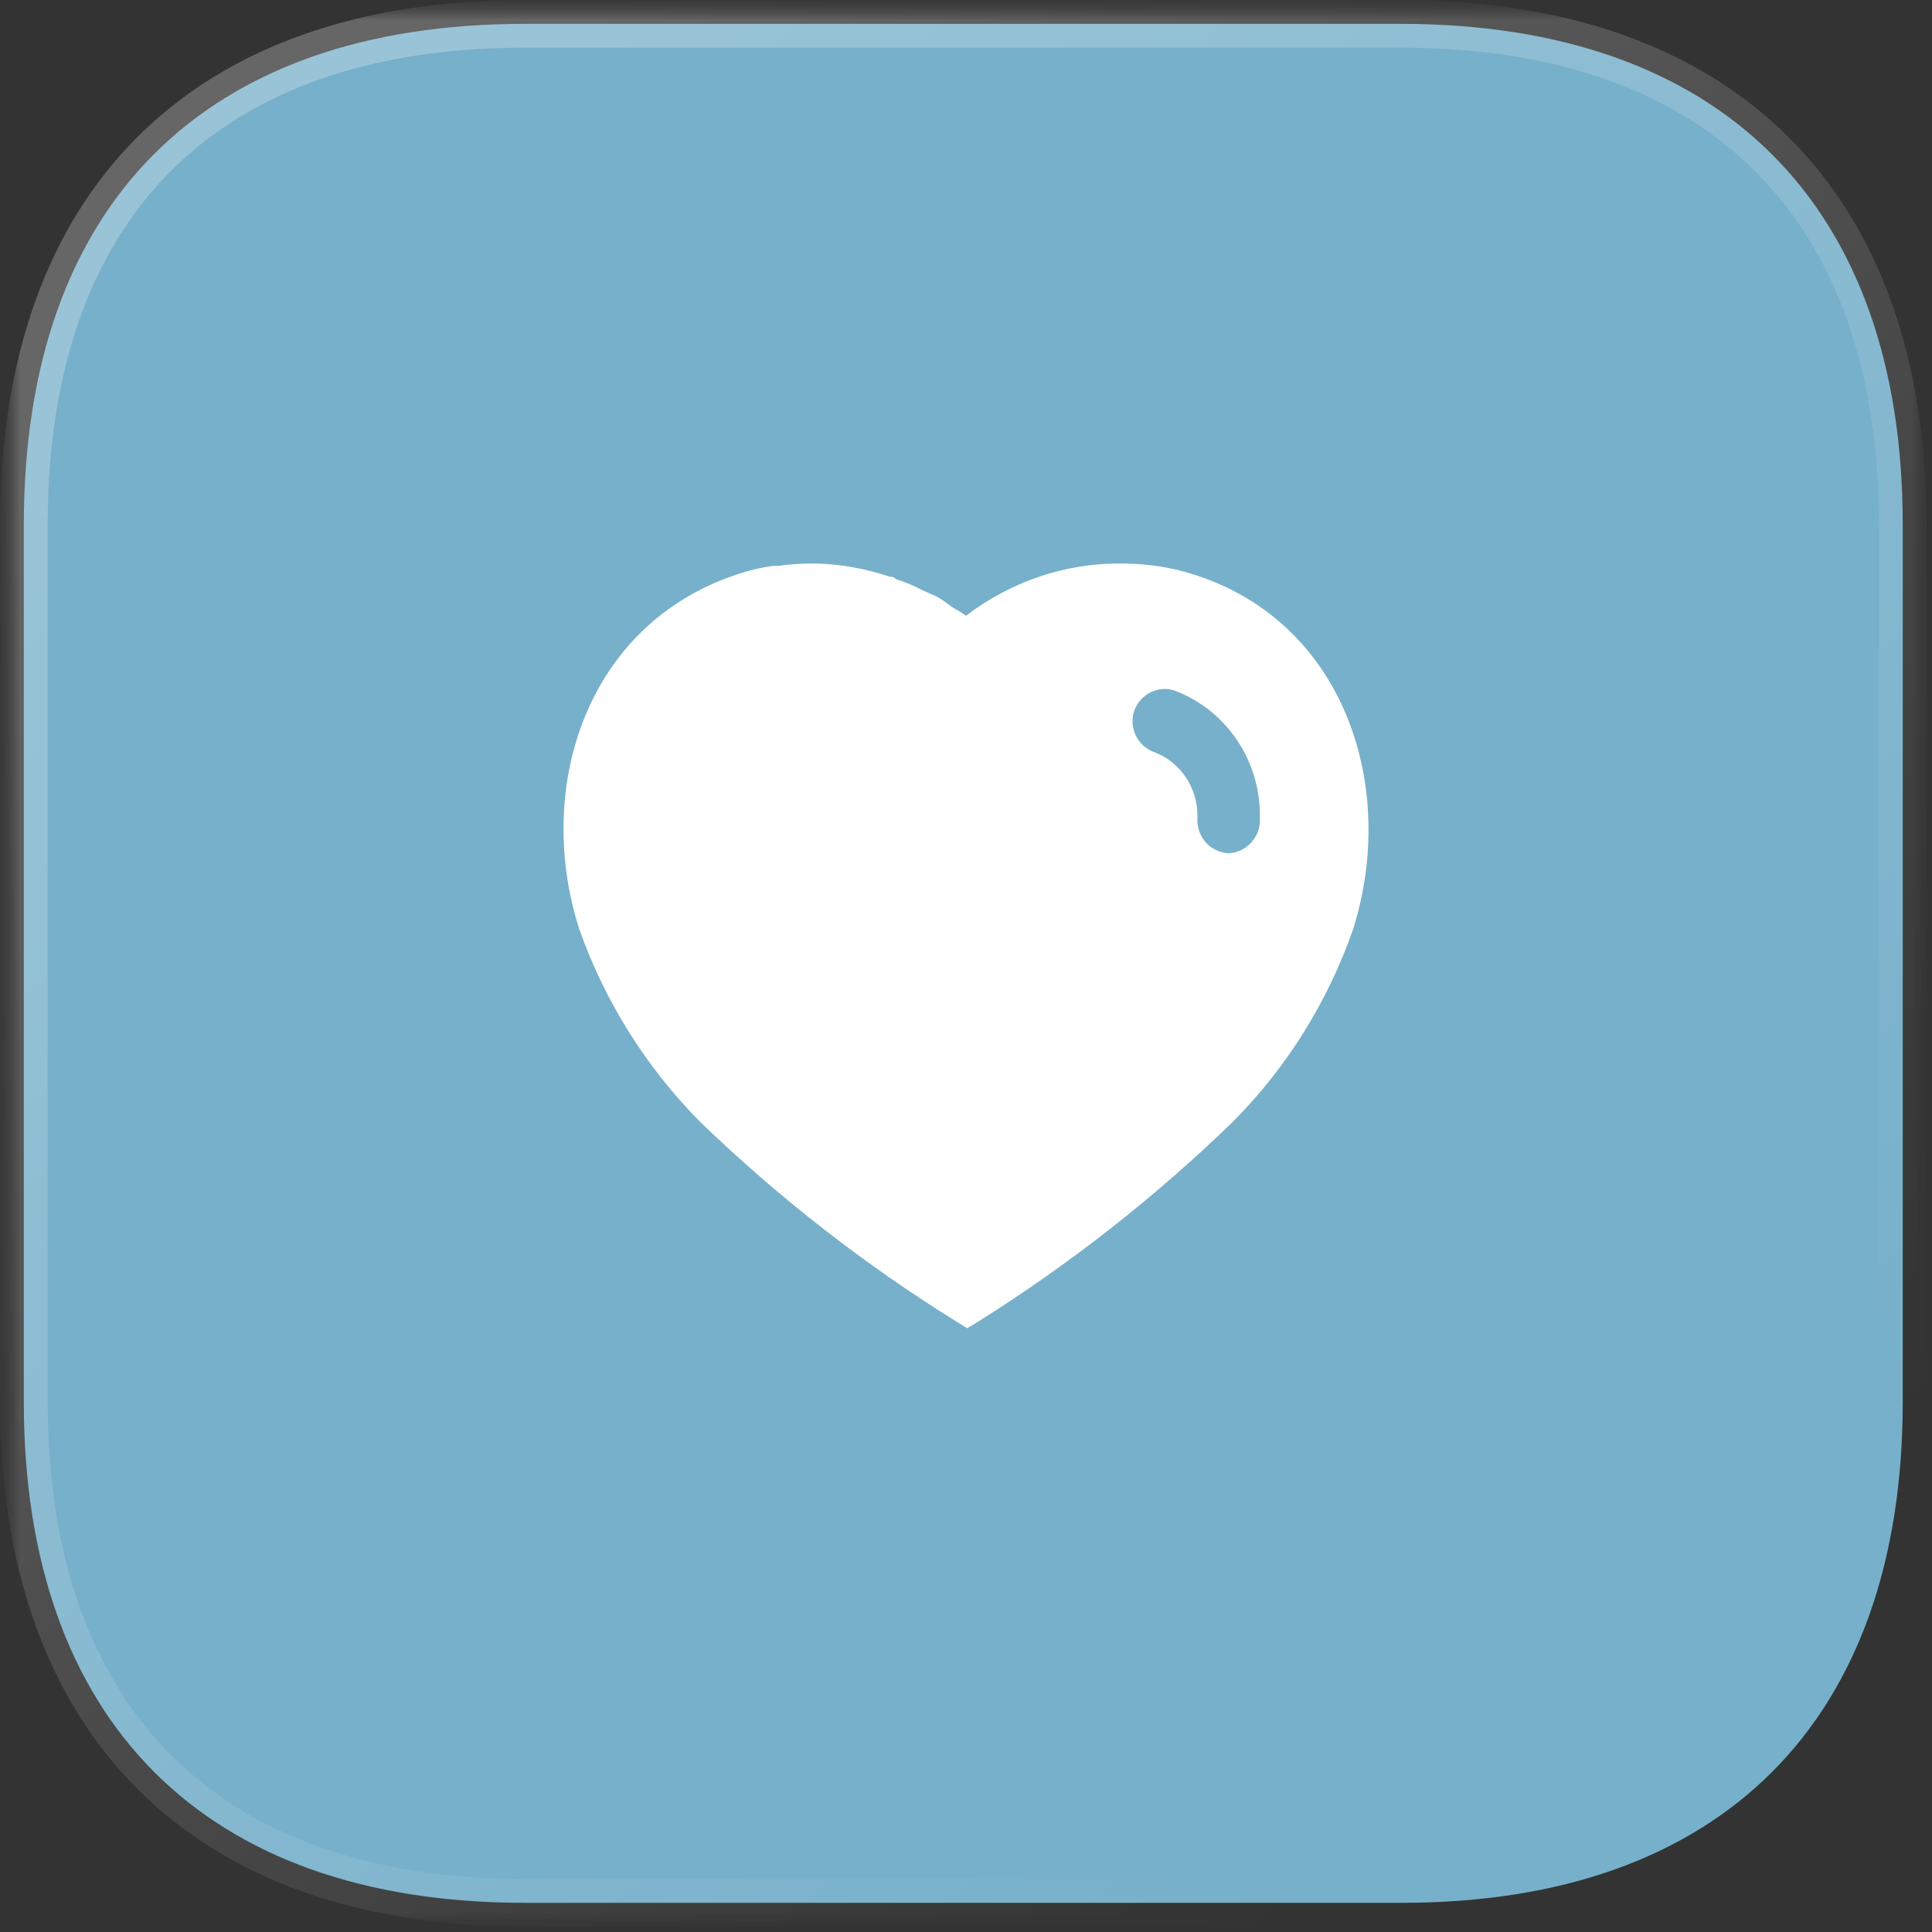 <?xml version="1.0" encoding="UTF-8"?> <svg xmlns="http://www.w3.org/2000/svg" width="48" height="48" viewBox="0 0 48 48" fill="none"><rect x="0" y="0" width="48" height="48" fill="#333333" stroke="none"/> <g clip-path="url(#clip0_2083_695)"> <mask id="mask0_2083_695" style="mask-type:luminance" maskUnits="userSpaceOnUse" x="0" y="0" width="48" height="48"> <path d="M48 0H0V48H48V0Z" fill="white"></path> </mask> <g mask="url(#mask0_2083_695)"> <mask id="mask1_2083_695" style="mask-type:luminance" maskUnits="userSpaceOnUse" x="0" y="0" width="48" height="48"> <path d="M48 0H0V48H48V0Z" fill="white"></path> </mask> <g mask="url(#mask1_2083_695)"> <path d="M34.81 0.593H13.033C5.073 0.593 0.592 5.074 0.592 13.034V34.834C0.592 42.746 5.073 47.275 13.033 47.275H34.833C42.769 47.275 47.273 42.746 47.273 34.834V13.034C47.273 5.074 42.746 0.593 34.81 0.593Z" fill="#77B0CA"></path> <mask id="mask2_2083_695" style="mask-type:alpha" maskUnits="userSpaceOnUse" x="0" y="0" width="48" height="48"> <path d="M48 0H0V48H48V0Z" fill="white"></path> <path d="M34.81 0.593H13.033C5.073 0.593 0.592 5.074 0.592 13.034V34.834C0.592 42.746 5.073 47.275 13.033 47.275H34.833C42.769 47.275 47.273 42.746 47.273 34.834V13.034C47.273 5.074 42.746 0.593 34.81 0.593Z" fill="url(#paint0_linear_2083_695)"></path> </mask> <g mask="url(#mask2_2083_695)"> <path d="M34.81 1.185C35.138 1.185 35.403 0.92 35.403 0.593C35.403 0.265 35.138 0 34.81 0V1.185ZM34.81 0C34.483 0 34.218 0.265 34.218 0.593C34.218 0.92 34.483 1.185 34.81 1.185V0ZM34.81 0H13.033V1.185H34.81V0ZM13.033 0C8.944 0 5.665 1.153 3.409 3.409C1.153 5.665 0 8.944 0 13.033H1.185C1.185 9.163 2.273 6.222 4.247 4.247C6.222 2.273 9.163 1.185 13.033 1.185V0ZM0 13.033V34.834H1.185V13.033H0ZM0 34.834C0 38.9 1.153 42.178 3.409 44.44C5.664 46.701 8.943 47.867 13.033 47.867V46.682C9.165 46.682 6.223 45.583 4.248 43.603C2.273 41.622 1.185 38.68 1.185 34.834H0ZM13.033 47.867H34.834V46.682H13.033V47.867ZM34.834 47.867C38.913 47.867 42.191 46.701 44.449 44.44C46.707 42.179 47.867 38.901 47.867 34.834H46.682C46.682 38.679 45.589 41.621 43.611 43.602C41.633 45.583 38.69 46.682 34.834 46.682V47.867ZM47.867 34.834V13.033H46.682V34.834H47.867ZM47.867 13.033C47.867 8.943 46.701 5.664 44.437 3.408C42.172 1.153 38.888 0 34.81 0V1.185C38.669 1.185 41.617 2.273 43.6 4.248C45.583 6.223 46.682 9.165 46.682 13.033H47.867Z" fill="url(#paint1_linear_2083_695)"></path> </g> </g> </g> <path fill-rule="evenodd" clip-rule="evenodd" d="M27.85 14C28.481 14 29.111 14.089 29.71 14.29C33.401 15.49 34.731 19.54 33.62 23.08C32.99 24.889 31.96 26.54 30.611 27.889C28.68 29.759 26.561 31.419 24.28 32.849L24.03 33L23.77 32.839C21.481 31.419 19.35 29.759 17.401 27.879C16.061 26.53 15.03 24.889 14.39 23.08C13.26 19.54 14.59 15.49 18.321 14.269C18.611 14.169 18.91 14.099 19.21 14.06H19.33C19.611 14.019 19.89 14 20.17 14H20.28C20.91 14.019 21.52 14.129 22.111 14.33H22.17C22.21 14.349 22.24 14.37 22.26 14.389C22.481 14.46 22.69 14.54 22.89 14.65L23.27 14.82C23.362 14.869 23.465 14.944 23.554 15.009C23.61 15.05 23.661 15.087 23.7 15.11C23.716 15.12 23.733 15.13 23.75 15.139C23.835 15.189 23.925 15.242 24 15.299C25.111 14.45 26.46 13.99 27.85 14ZM30.51 21.2C30.92 21.189 31.27 20.86 31.3 20.439V20.32C31.33 18.919 30.481 17.65 29.19 17.16C28.78 17.019 28.33 17.24 28.18 17.66C28.04 18.08 28.26 18.54 28.68 18.689C29.321 18.929 29.75 19.56 29.75 20.259V20.29C29.731 20.519 29.8 20.74 29.94 20.91C30.08 21.08 30.29 21.179 30.51 21.2Z" fill="white"></path> </g> <defs> <linearGradient id="paint0_linear_2083_695" x1="8.023" y1="6.031" x2="37.801" y2="42.912" gradientUnits="userSpaceOnUse"> <stop stop-color="white" stop-opacity="0.25"></stop> <stop offset="1" stop-color="white" stop-opacity="0"></stop> </linearGradient> <linearGradient id="paint1_linear_2083_695" x1="8.024" y1="6.031" x2="37.802" y2="42.912" gradientUnits="userSpaceOnUse"> <stop stop-color="white" stop-opacity="0.25"></stop> <stop offset="1" stop-color="white" stop-opacity="0"></stop> </linearGradient> <clipPath id="clip0_2083_695"> <rect width="48" height="48" fill="white"></rect> </clipPath> </defs> </svg> 
